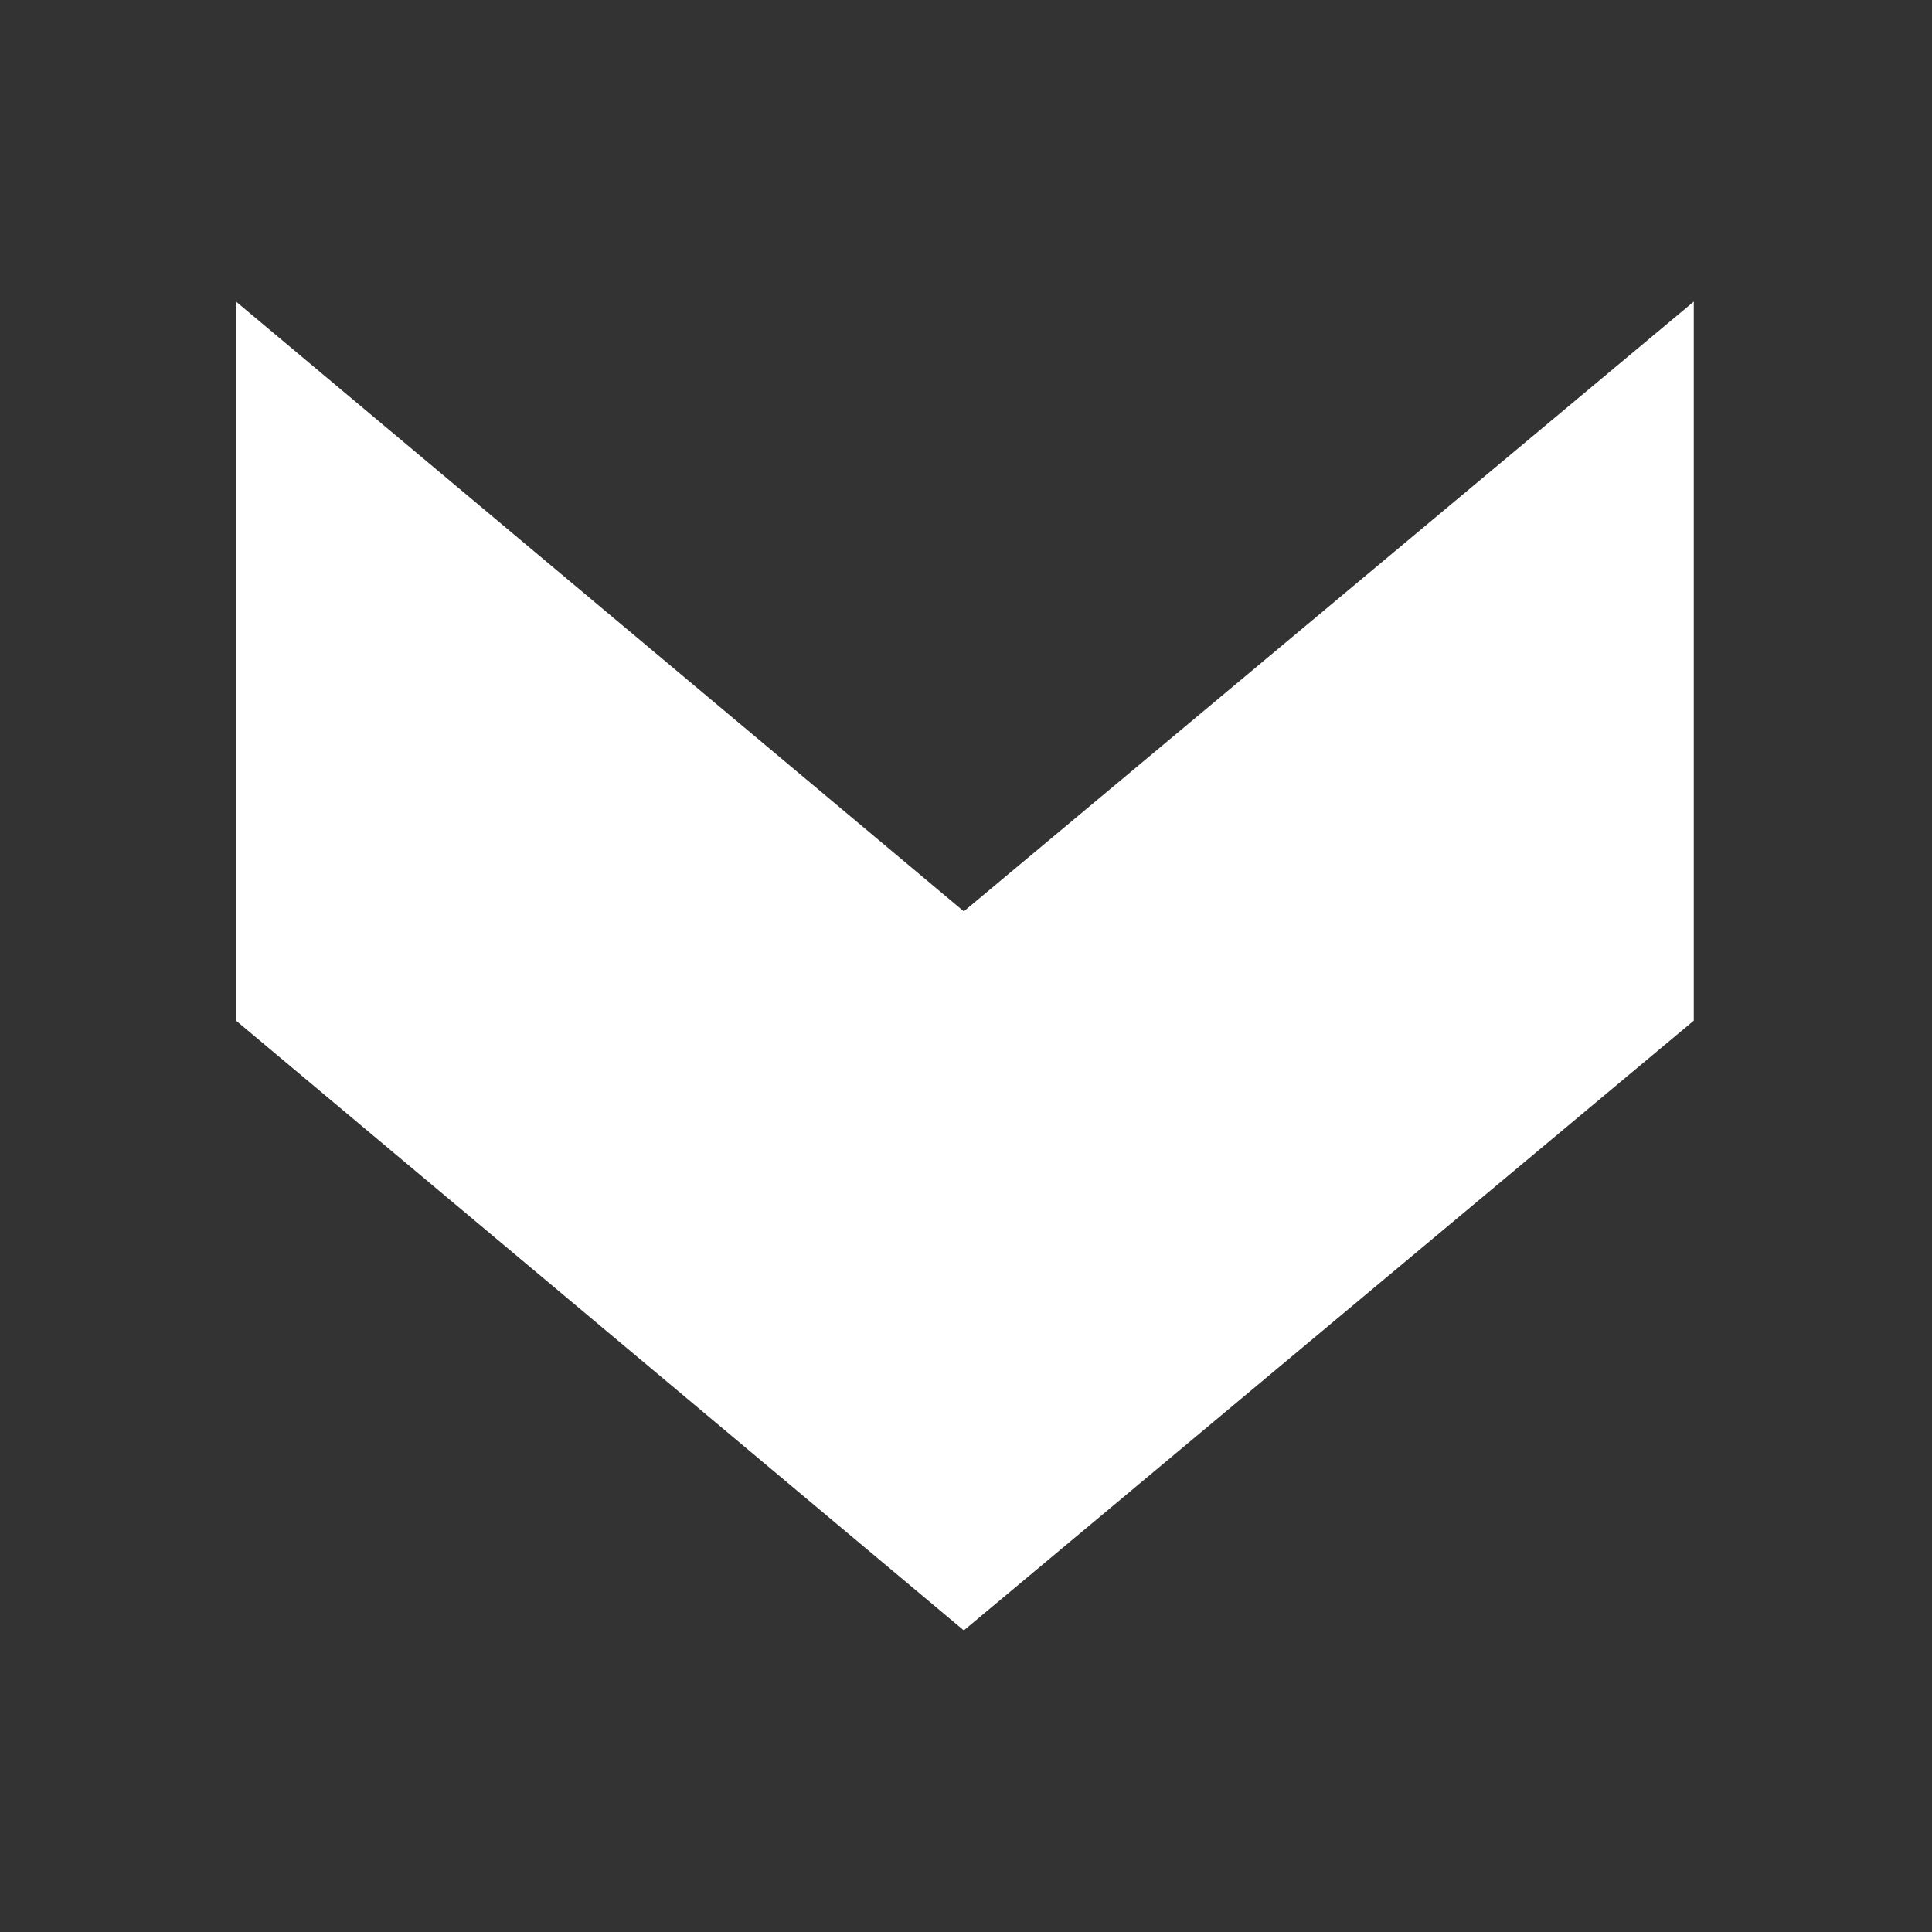 <?xml version="1.0" encoding="UTF-8"?> <svg xmlns="http://www.w3.org/2000/svg" version="1.1" viewBox="0 0 88.4 88.4"><rect x="0" y="0" width="88.4" height="88.4" fill="#333333" stroke="none"/><defs><style> .st0 { fill: none; stroke: #cf8e56; stroke-miterlimit: 10; stroke-width: 24px; } .st1 { fill: #fff; } .st2 { fill: #cf8e56; } .st3 { display: none; } </style></defs><g id="Ebene_1" class="st3"><path class="st2" d="M260.6-172.3v432.9H-172.3V-172.3h432.9M284.6-196.3H-196.3v480.9h480.9V-196.3h0Z"></path><circle class="st0" cx="-195.3" cy="-196.3" r="98.2"></circle><circle class="st0" cx="-195.3" cy="-196.3" r="215.2"></circle><circle class="st0" cx="-195.3" cy="-196.3" r="355.1"></circle><circle class="st0" cx="-195.3" cy="-196.3" r="505.4"></circle></g><g id="Ebene_2"><path class="st1" d="M77.5,13.8v32.9l-33.4,27.9L10.8,46.7V13.8l33.3,27.9,33.4-27.9Z"></path></g></svg> 